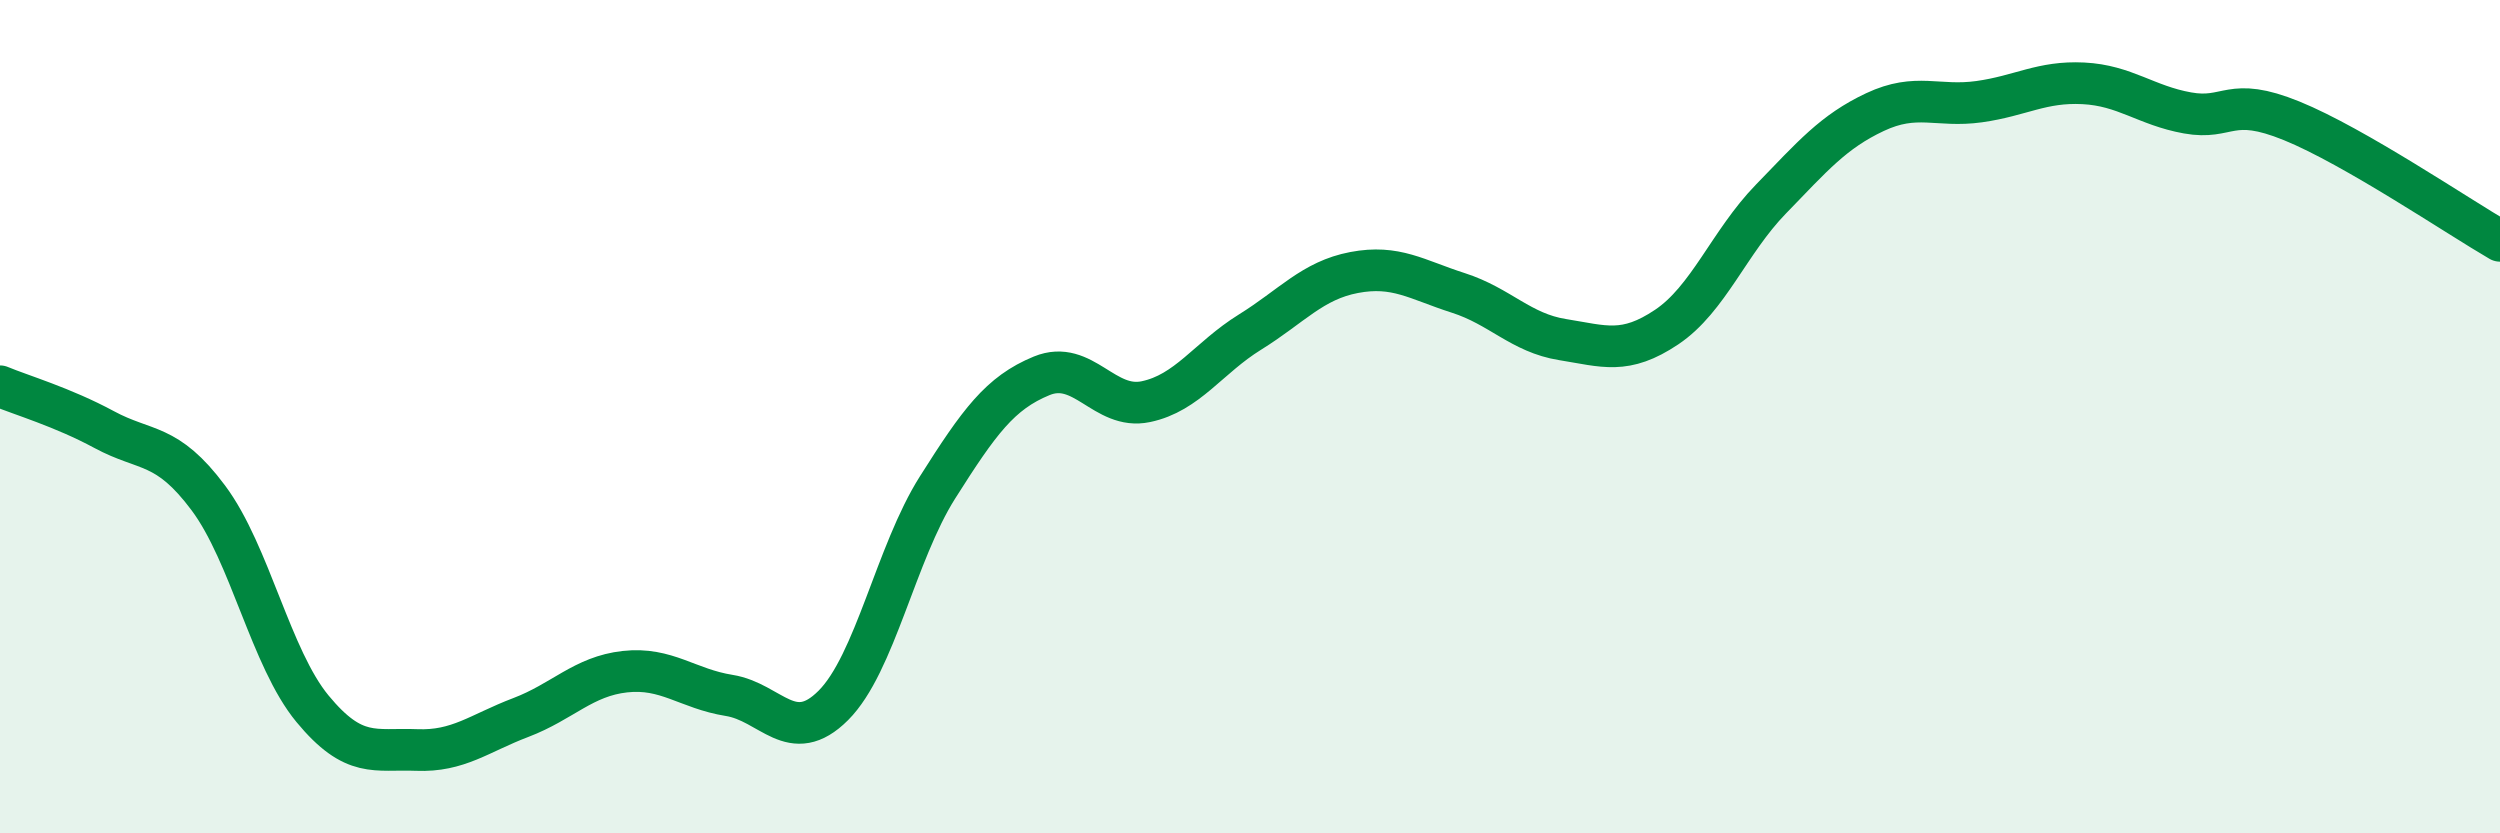 
    <svg width="60" height="20" viewBox="0 0 60 20" xmlns="http://www.w3.org/2000/svg">
      <path
        d="M 0,9.27 C 0.5,9.48 1.5,9.77 2.5,10.31 C 3.5,10.85 4,10.61 5,11.95 C 6,13.29 6.5,15.8 7.5,17.01 C 8.5,18.22 9,17.96 10,18 C 11,18.04 11.5,17.6 12.5,17.22 C 13.5,16.84 14,16.23 15,16.12 C 16,16.01 16.5,16.53 17.5,16.69 C 18.5,16.85 19,17.93 20,16.93 C 21,15.93 21.5,13.28 22.5,11.7 C 23.5,10.12 24,9.43 25,9.02 C 26,8.61 26.5,9.85 27.5,9.64 C 28.5,9.43 29,8.59 30,7.97 C 31,7.35 31.5,6.73 32.5,6.54 C 33.5,6.35 34,6.71 35,7.03 C 36,7.35 36.5,7.99 37.5,8.15 C 38.5,8.31 39,8.52 40,7.85 C 41,7.18 41.5,5.81 42.5,4.78 C 43.5,3.75 44,3.16 45,2.69 C 46,2.22 46.5,2.58 47.5,2.44 C 48.5,2.3 49,1.95 50,2 C 51,2.05 51.5,2.53 52.5,2.71 C 53.5,2.89 53.5,2.29 55,2.9 C 56.5,3.51 59,5.2 60,5.78L60 20L0 20Z"
        fill="#008740"
        opacity="0.1"
        stroke-linecap="round"
        stroke-linejoin="round"
      />
      <path
        d="M 0,9.27 C 0.5,9.48 1.5,9.77 2.5,10.31 C 3.5,10.85 4,10.61 5,11.95 C 6,13.29 6.5,15.8 7.5,17.01 C 8.5,18.22 9,17.96 10,18 C 11,18.04 11.5,17.6 12.5,17.22 C 13.5,16.84 14,16.23 15,16.12 C 16,16.01 16.5,16.53 17.5,16.69 C 18.5,16.85 19,17.93 20,16.93 C 21,15.93 21.5,13.28 22.5,11.7 C 23.5,10.12 24,9.43 25,9.02 C 26,8.61 26.5,9.85 27.5,9.64 C 28.5,9.43 29,8.59 30,7.97 C 31,7.35 31.5,6.73 32.5,6.54 C 33.5,6.35 34,6.71 35,7.03 C 36,7.35 36.5,7.99 37.5,8.15 C 38.5,8.31 39,8.52 40,7.85 C 41,7.18 41.5,5.81 42.5,4.78 C 43.5,3.75 44,3.16 45,2.69 C 46,2.22 46.5,2.58 47.5,2.44 C 48.5,2.3 49,1.95 50,2 C 51,2.05 51.5,2.53 52.5,2.71 C 53.5,2.89 53.5,2.29 55,2.9 C 56.5,3.51 59,5.2 60,5.78"
        stroke="#008740"
        stroke-width="1"
        fill="none"
        stroke-linecap="round"
        stroke-linejoin="round"
      />
    </svg>
  